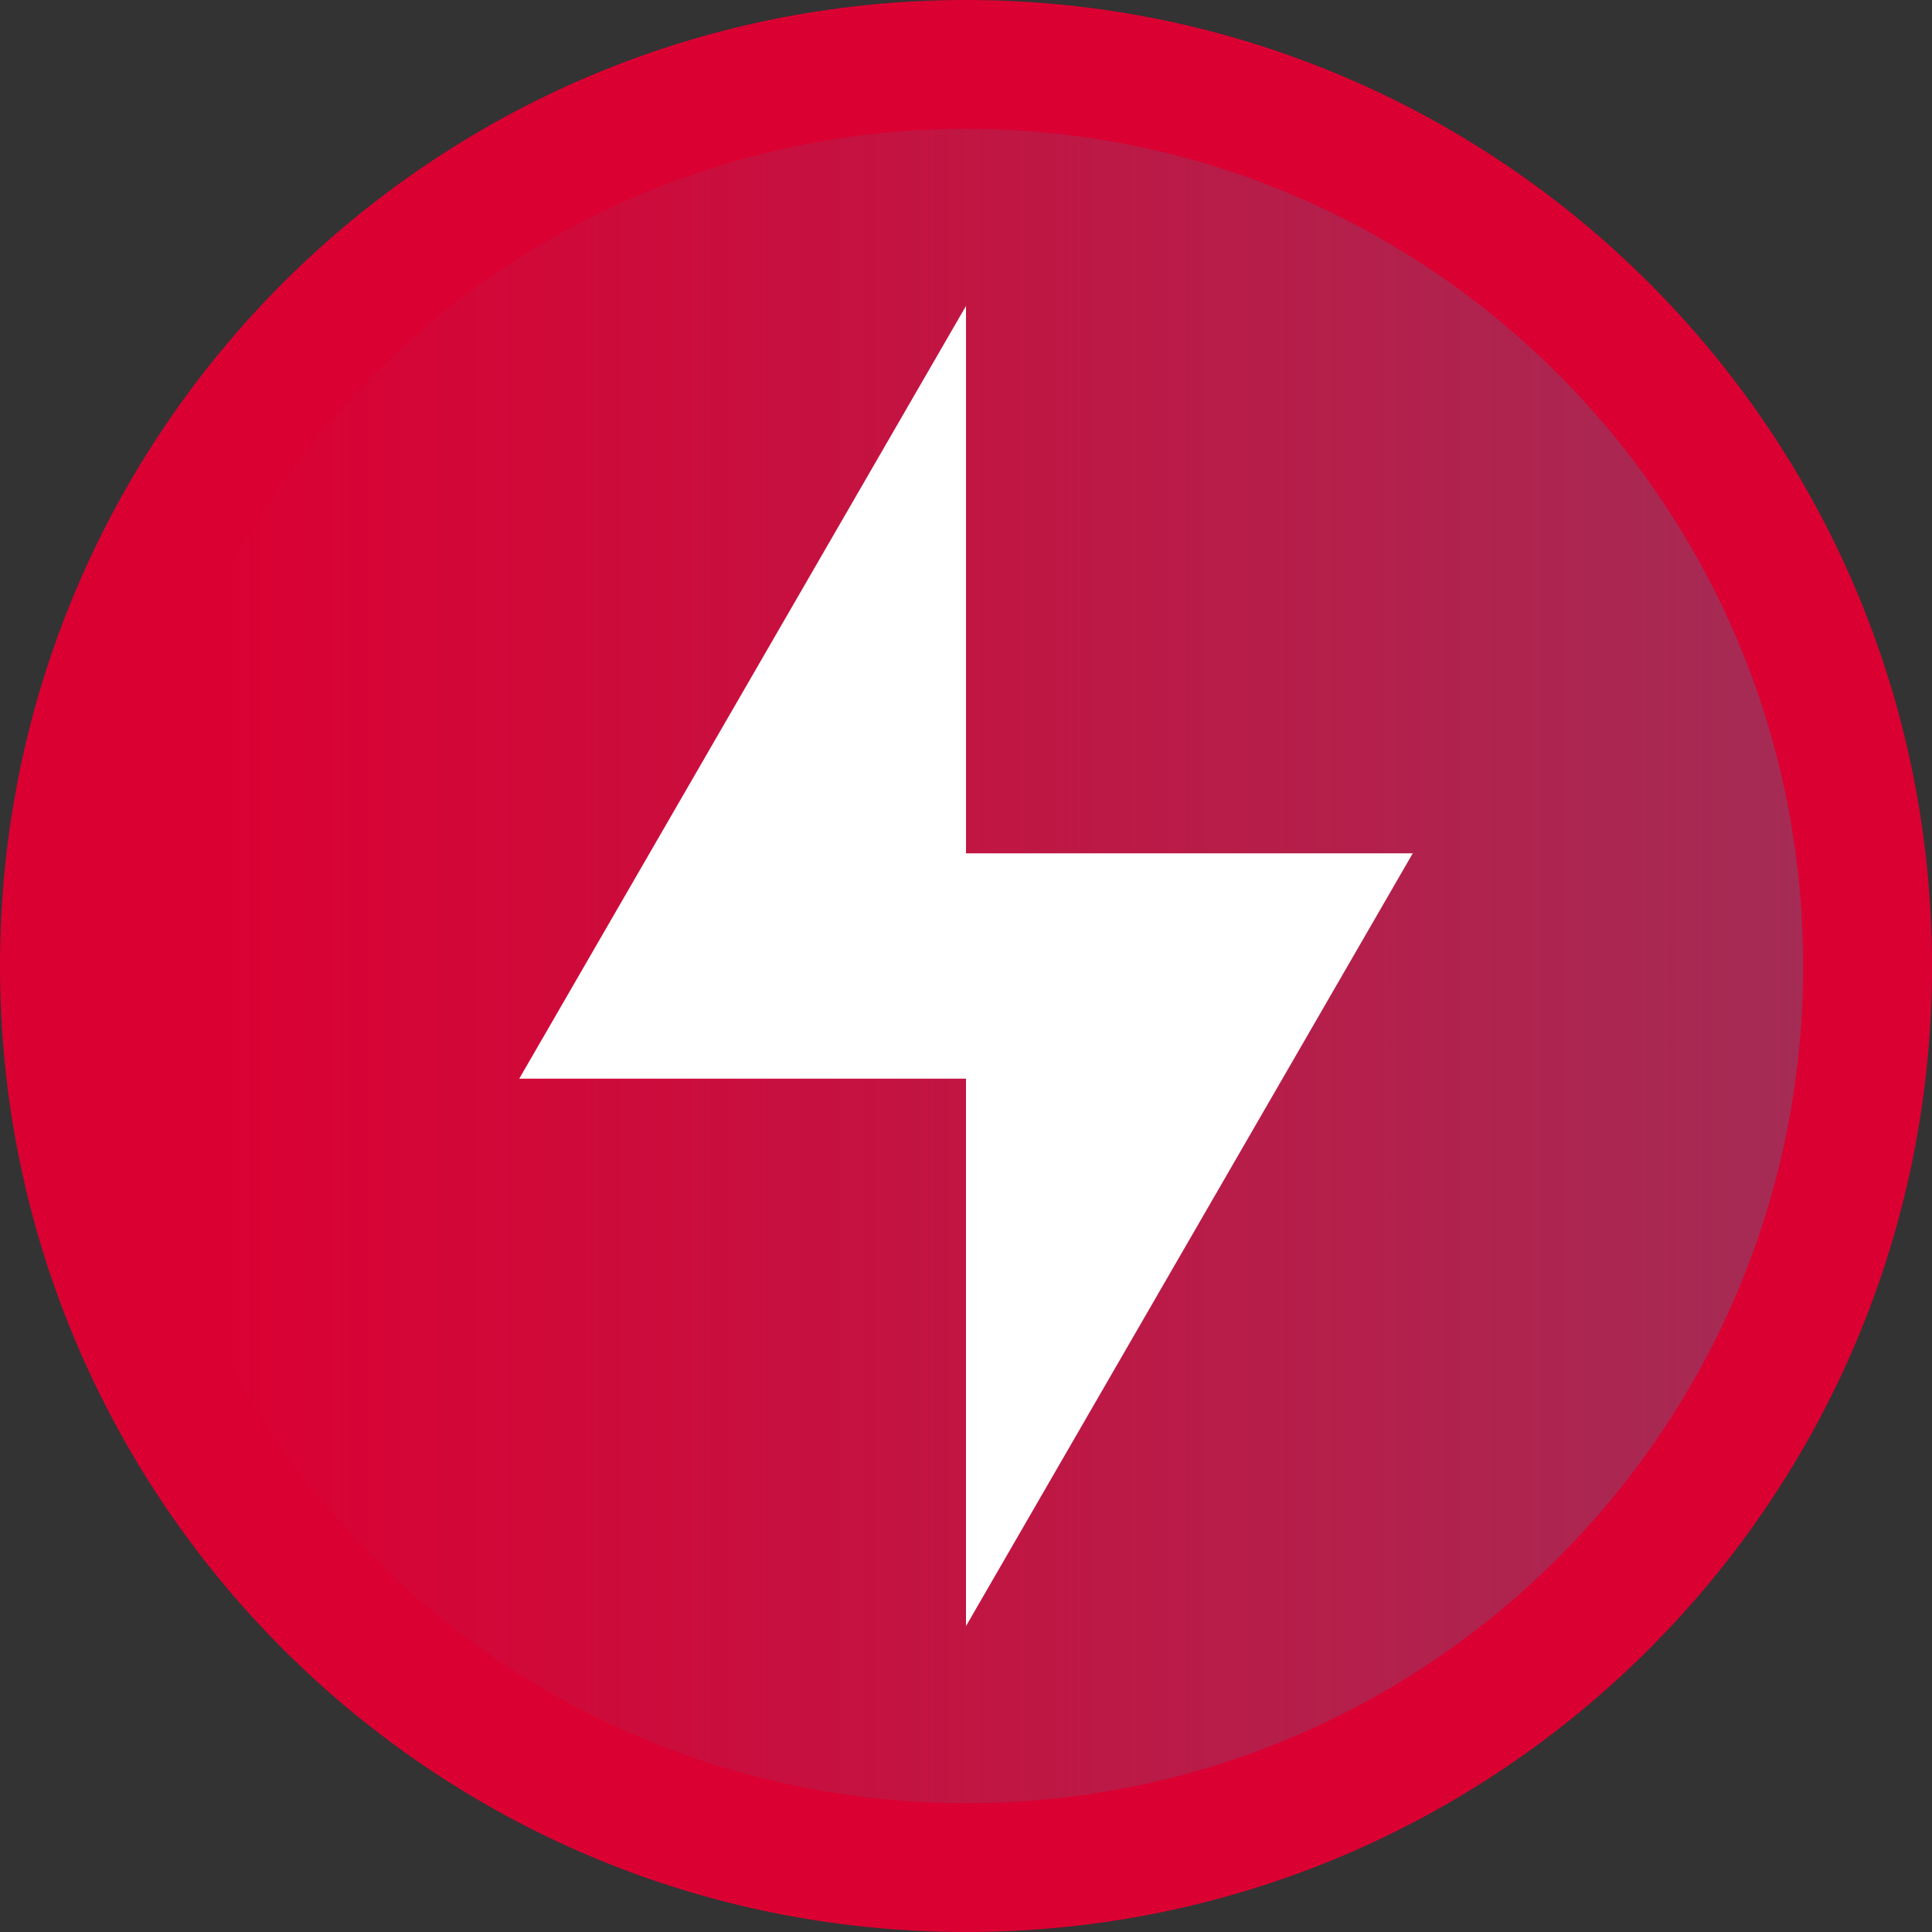 <svg width="96" height="96" fill="none" xmlns="http://www.w3.org/2000/svg"><rect width="100%" height="100%" fill="#333333" stroke="none"/><g clip-path="url(#a)"><path d="M48 96c26.51 0 48-21.49 48-48S74.51 0 48 0 0 21.49 0 48s21.49 48 48 48Z" fill="#DB0032"/><path d="M48 89.6c22.975 0 41.6-18.625 41.6-41.6S70.975 6.4 48 6.4 6.4 25.025 6.4 48 25.025 89.6 48 89.6Z" fill="url(#b)"/><path d="M25.8 53.6 48 15.2v38.4H25.8ZM70.2 42.4 48 80.8V42.4h22.2Z" fill="#fff"/></g><defs><linearGradient id="b" x1="89.8" y1="48" x2="10.1" y2="48" gradientUnits="userSpaceOnUse"><stop stop-color="#9E3159" stop-opacity=".9"/><stop offset="1" stop-color="#9E3159" stop-opacity="0"/></linearGradient><clipPath id="a"><path fill="#fff" d="M0 0h96v96H0z"/></clipPath></defs></svg>